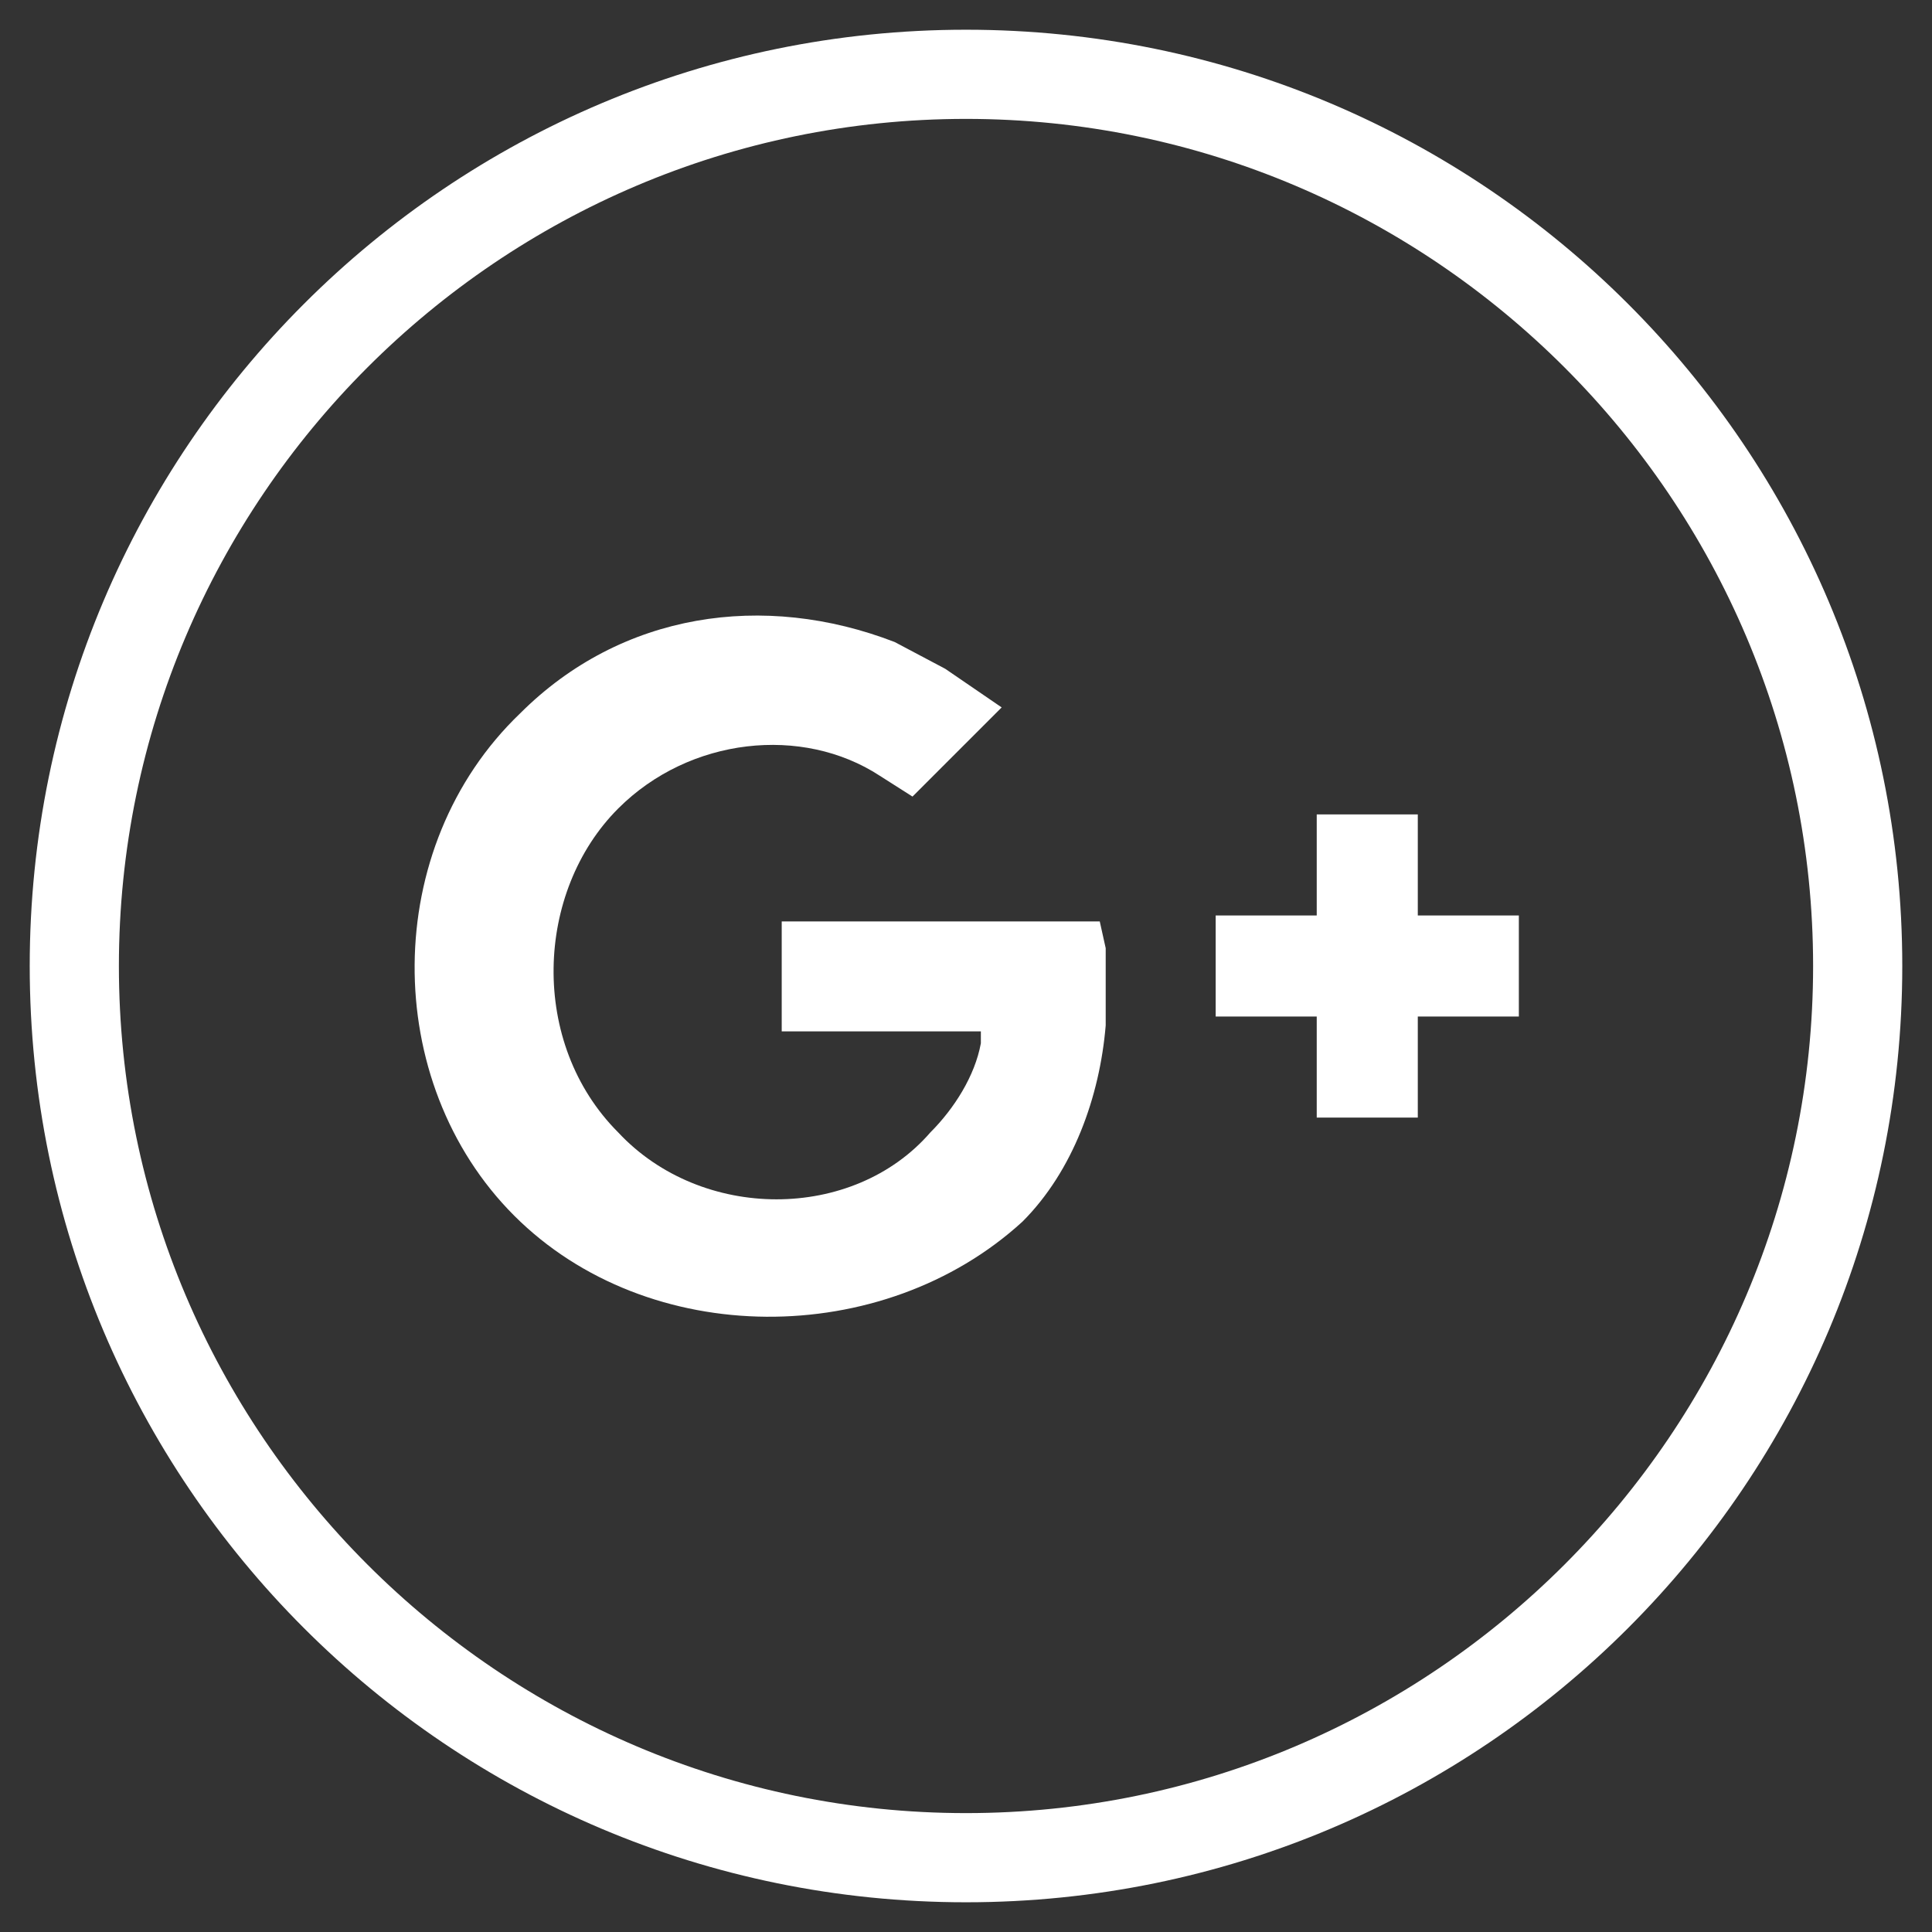 <?xml version="1.0" encoding="utf-8"?>
<!-- Generator: Adobe Illustrator 22.0.1, SVG Export Plug-In . SVG Version: 6.00 Build 0)  -->
<svg version="1.1" id="レイヤー_1" xmlns="http://www.w3.org/2000/svg" xmlns:xlink="http://www.w3.org/1999/xlink" x="0px"
	 y="0px" viewBox="0 0 65 65" style="enable-background:new 0 0 65 65;" xml:space="preserve">
<rect x="0" y="0" width="65" height="65" fill="#333333" stroke="none"/>
<style type="text/css">
	.st0{fill:#FFFFFF;}
</style>
<g>
	<path class="st0" d="M32.5,64C15.1,64,1,49.9,1,32.5C1,15.1,15.1,1,32.5,1C49.9,1,64,15.1,64,32.5C64,49.9,49.9,64,32.5,64z
		 M32.5,4C16.8,4,4,16.8,4,32.5C4,48.2,16.8,61,32.5,61C48.2,61,61,48.2,61,32.5C61,16.8,48.2,4,32.5,4z"/>
	<path class="st0" d="M47.7,27.4v3.4h3.4v3.4h-3.4v3.4h-3.4v-3.4h-3.4v-3.4h3.4v-3.4H47.7z M47.7,27.4"/>
	<path class="st0" d="M17.3,40.9c-4.5-4.5-4.5-12.4,0.2-16.9c3.4-3.4,8.2-4.1,12.6-2.4l1.7,0.9l1.9,1.3l-3,3l-1.1-0.7
		c-2.6-1.7-6.4-1.3-8.8,1.1c-2.8,2.8-3,7.9,0,10.9c2.8,3,7.9,3,10.5,0c0.8-0.8,1.5-1.9,1.7-3v-0.4h-6.7V31h10.7l0.2,0.9v2.6
		c-0.2,2.4-1.1,4.9-2.8,6.6C29.7,45.4,21.8,45.4,17.3,40.9L17.3,40.9z M17.3,40.9"/>
</g>
<g>
</g>
<g>
</g>
<g>
</g>
<g>
</g>
<g>
</g>
<g>
</g>
</svg>
